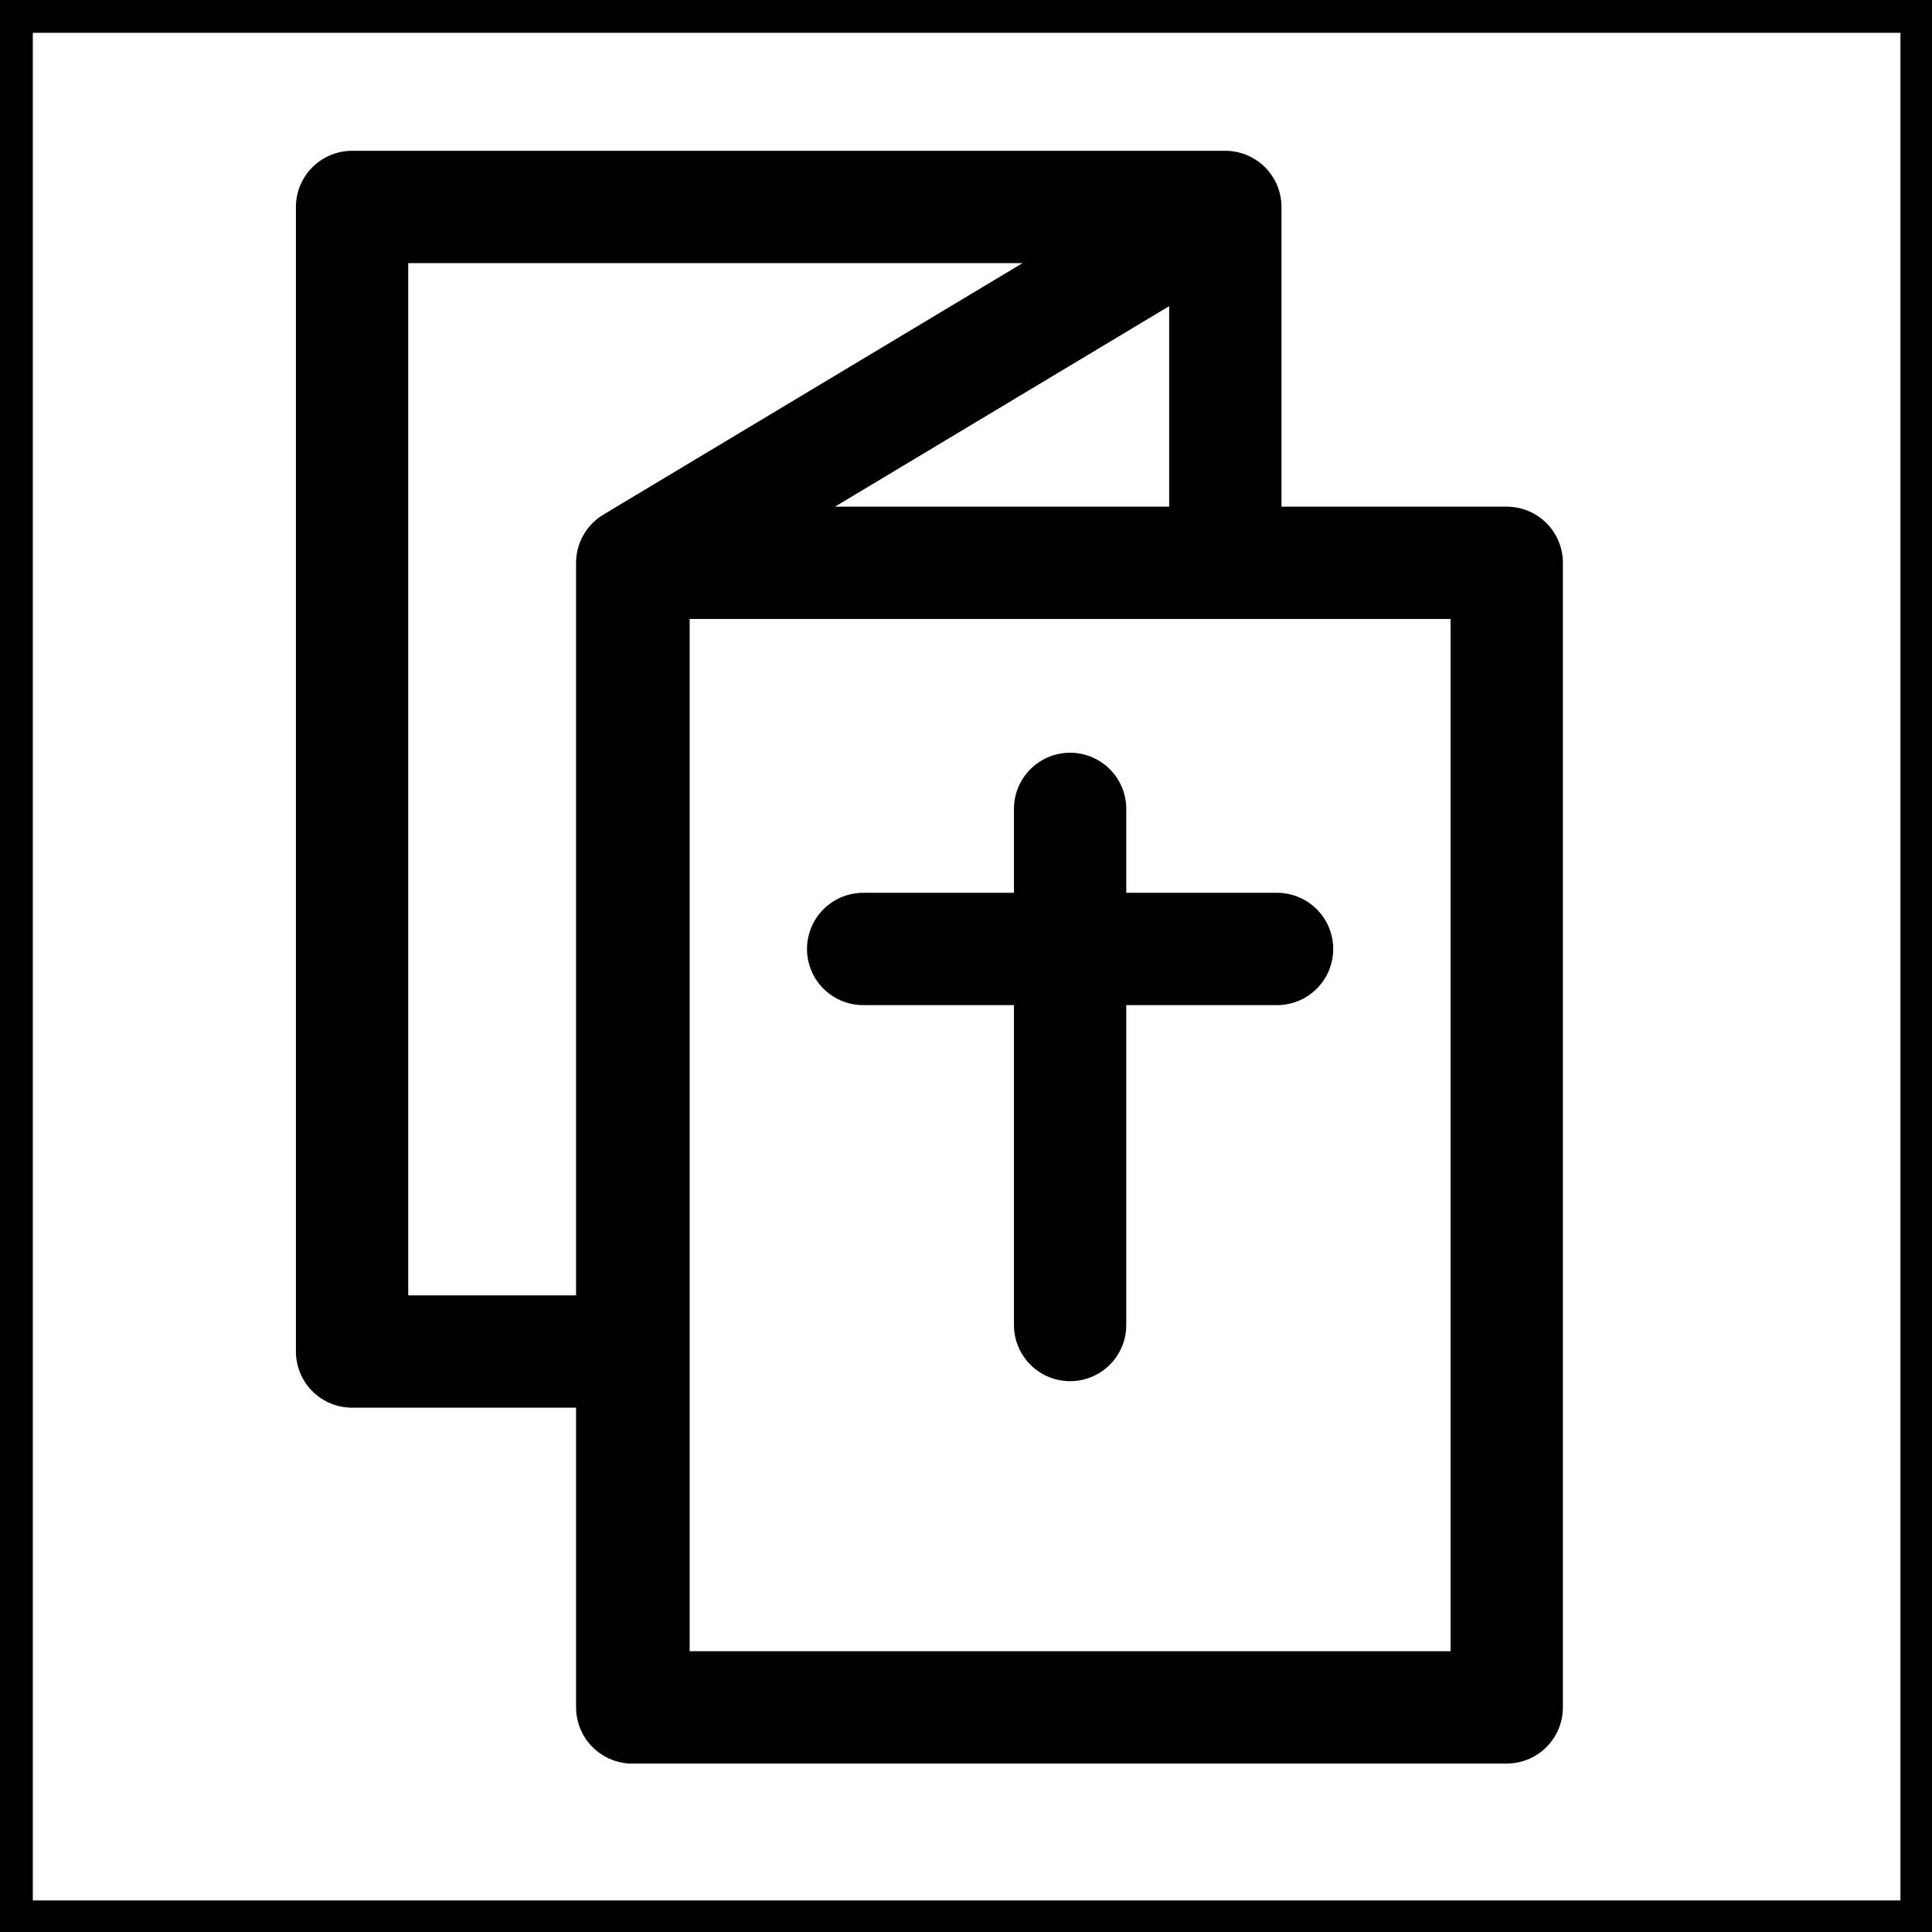 <?xml version="1.0" encoding="UTF-8"?><svg id="Ebene_1" xmlns="http://www.w3.org/2000/svg" xmlns:xlink="http://www.w3.org/1999/xlink" viewBox="0 0 153.1 153.1"><defs><style>.cls-1,.cls-2,.cls-3{fill:none;}.cls-2{stroke-linejoin:round;}.cls-2,.cls-3{stroke:#000;stroke-linecap:round;stroke-width:8.9px;}.cls-3{stroke-miterlimit:3.9;}.cls-4{clip-path:url(#clippath-1);}.cls-5{fill:#fff;}.cls-6{clip-path:url(#clippath);}</style><clipPath id="clippath"><rect class="cls-1" width="153.1" height="153.1"/></clipPath><clipPath id="clippath-1"><rect class="cls-1" width="153.1" height="153.1"/></clipPath></defs><rect width="153.1" height="153.1"/><rect class="cls-5" x="2.6" y="2.6" width="148" height="148"/><g class="cls-6"><path class="cls-2" d="M97.1,16.4l-47,28.2v90.7l47-28.2V16.4ZM97.1,16.4H27.9v90.7h69.2V16.4Z"/></g><rect class="cls-5" x="50.2" y="44.6" width="69.2" height="90.7"/><g class="cls-4"><rect class="cls-2" x="50.2" y="44.6" width="69.2" height="90.7"/></g><path class="cls-3" d="M101.2,75.2h-32.8M84.8,64.1v40.9"/></svg>